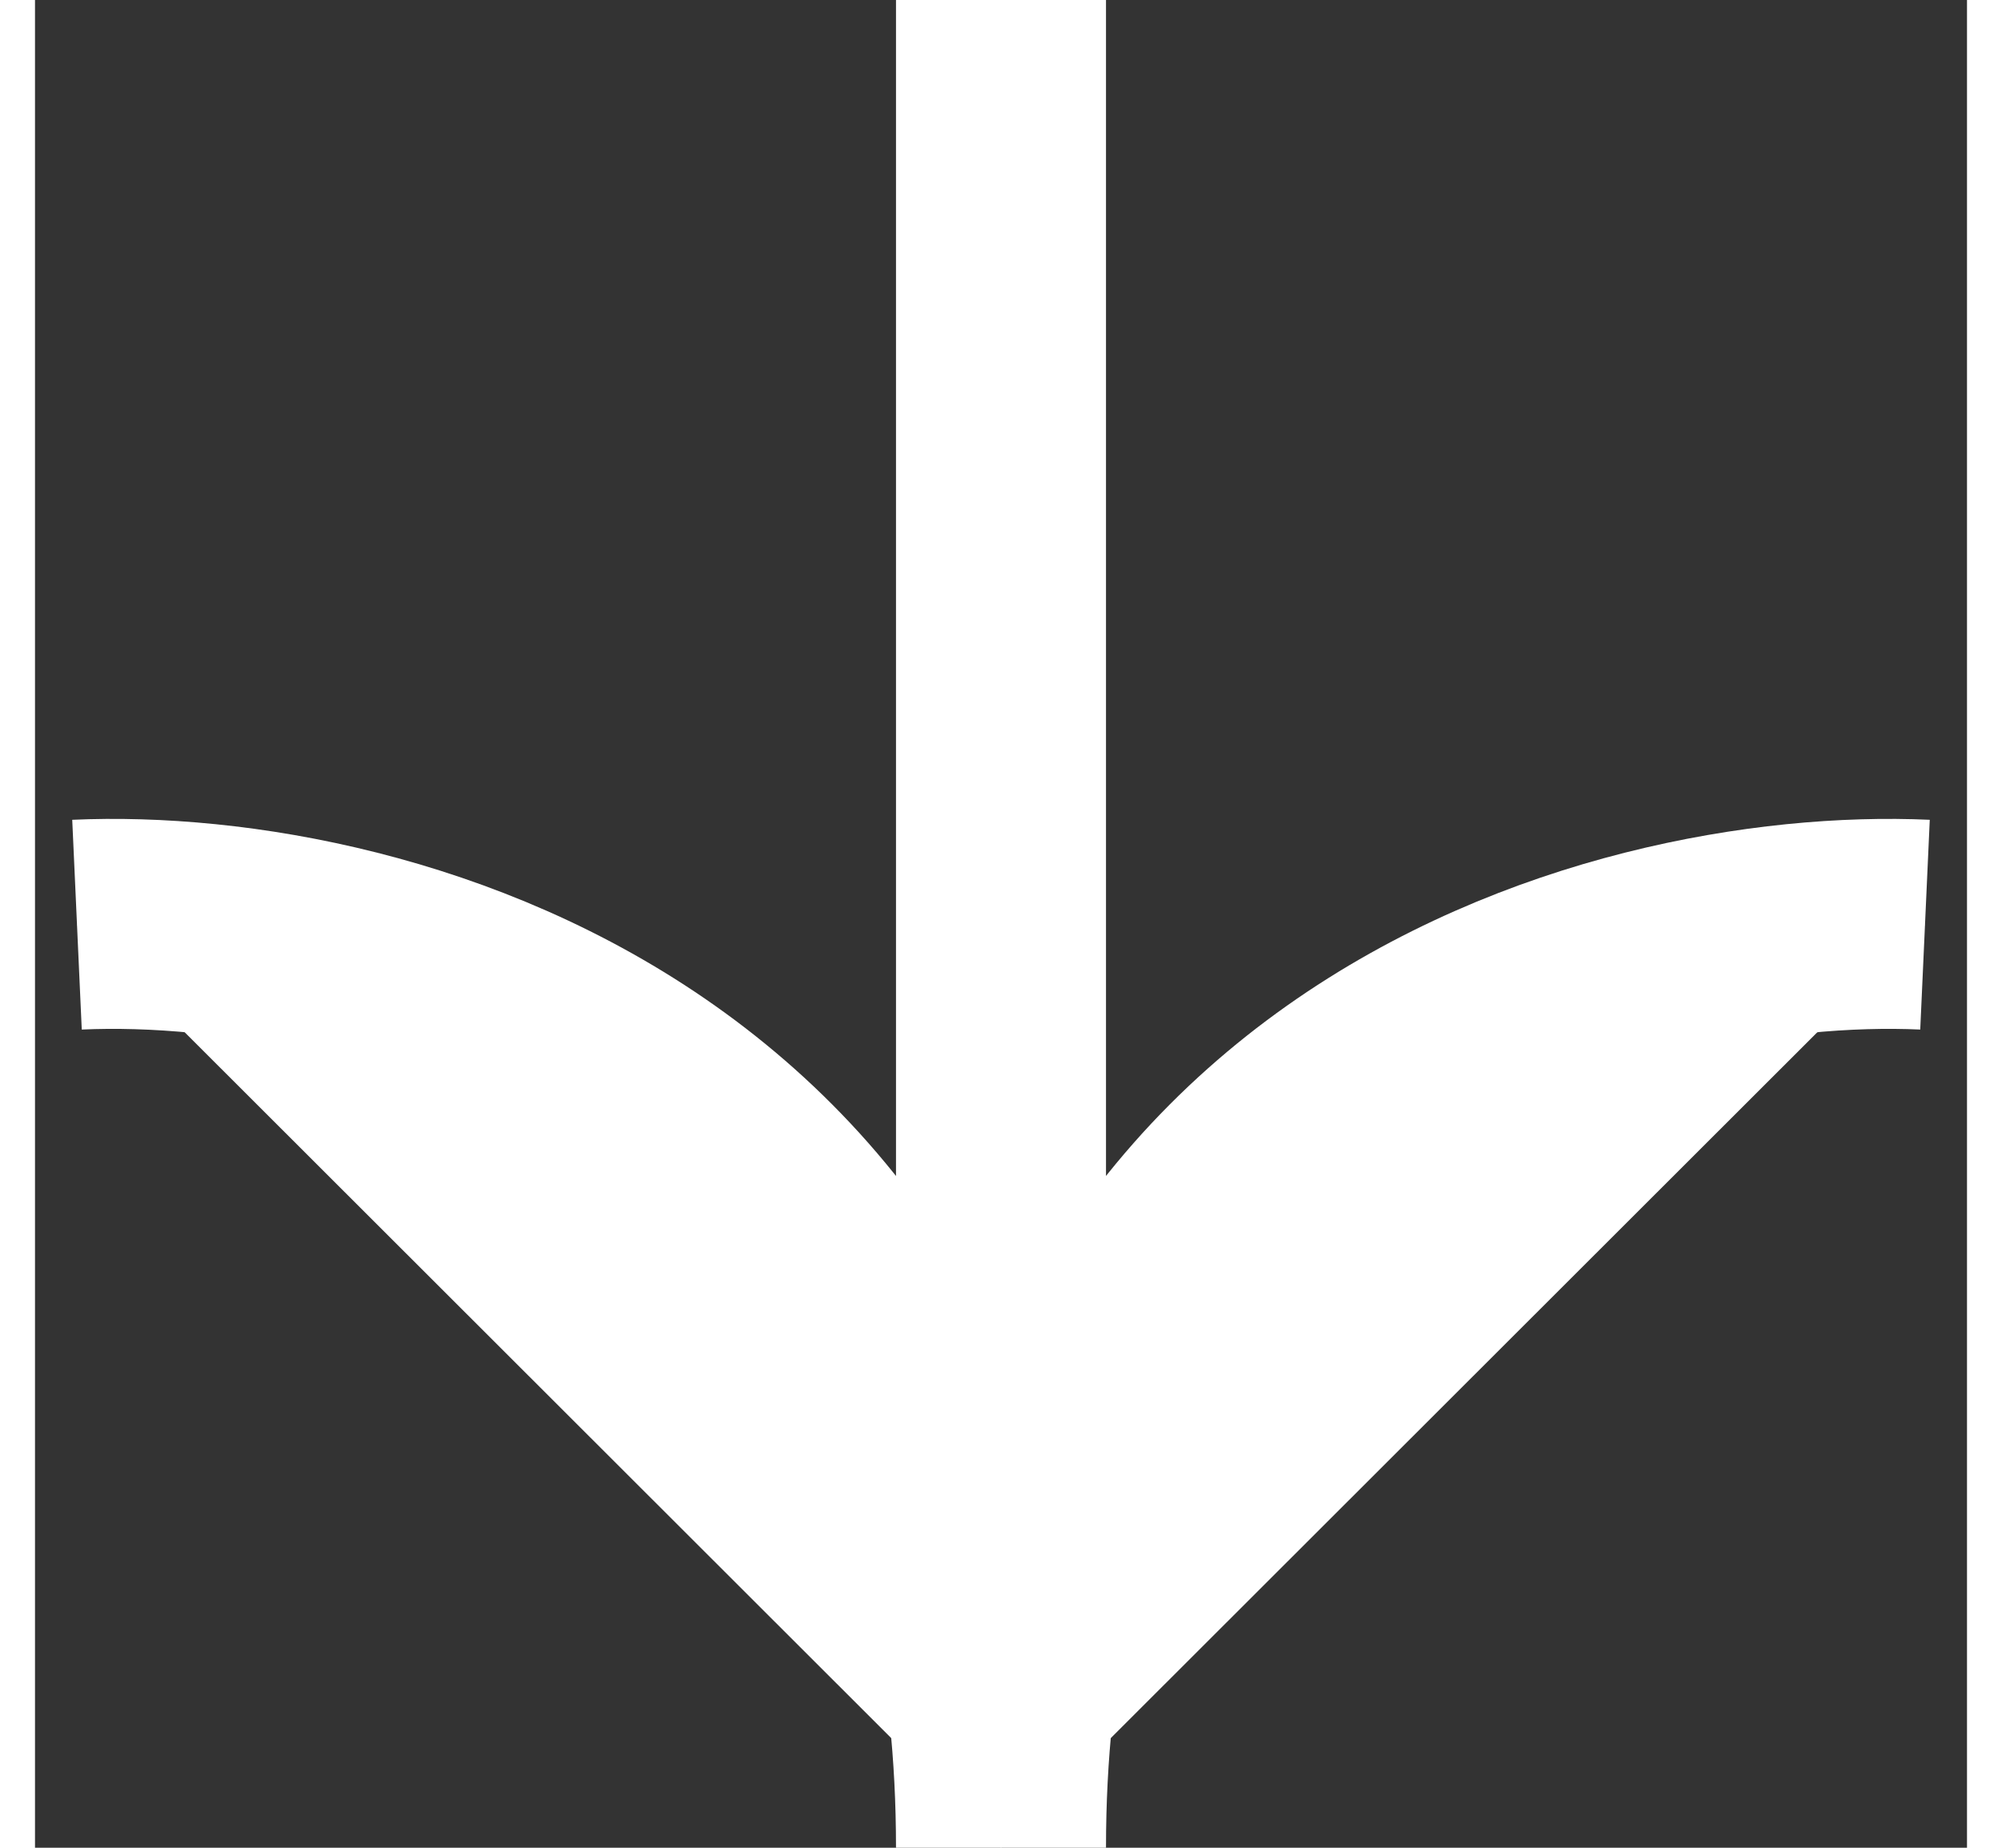 <svg xmlns="http://www.w3.org/2000/svg" width="26" height="24" viewBox="0 0 46 44"><rect x="0" y="0" width="46" height="44" fill="#333333" stroke="none"/><g fill="#fff" stroke="#FFF" stroke-width="5"><path d="M1 22.019C8.333 21.686 23 25.616 23 44M23 44V0M45 22.019C37.667 21.686 23 25.616 23 44"/></g></svg>
